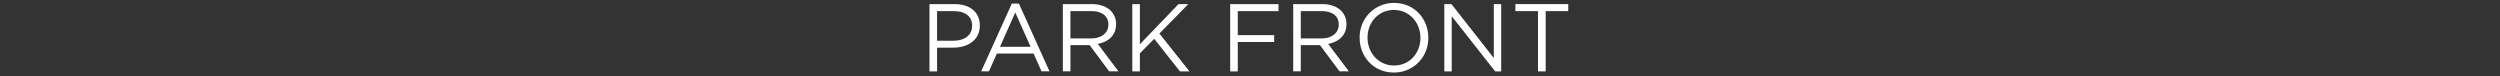 <svg id="レイヤー_1" data-name="レイヤー 1" xmlns="http://www.w3.org/2000/svg" width="1145" height="35" viewBox="0 0 1145 35">
  <rect x="0" y="0" width="1145" height="35" fill="#333333" stroke="none"/>
  <defs>
    <style>
      .cls-1 {
        fill: #fff;
      }
    </style>
  </defs>
  <g>
    <path class="cls-1" d="M425.7,1.88h11.53c7,0,11.53,3.7,11.53,9.77v.09c0,6.64-5.54,10.08-12.1,10.08h-7.48V32.69H425.7Zm11.09,16.77c5.11,0,8.45-2.73,8.45-6.78v-.09c0-4.4-3.3-6.69-8.27-6.69h-7.79V18.65Z"/>
    <path class="cls-1" d="M463.41,1.66h3.26l14,31H477l-3.61-8.15H456.59l-3.65,8.15h-3.56ZM472,21.42,465,5.71l-7,15.71Z"/>
    <path class="cls-1" d="M486.78,1.88H500c3.79,0,6.82,1.15,8.76,3.08A8.49,8.49,0,0,1,511.16,11v.09c0,5.11-3.52,8.1-8.37,9l9.47,12.59H508l-8.94-12h-8.8v12h-3.47Zm12.93,15.71c4.62,0,7.93-2.38,7.93-6.34v-.08c0-3.79-2.91-6.08-7.88-6.08h-9.51v12.5Z"/>
    <path class="cls-1" d="M518.59,1.88h3.47v18.4l17.69-18.4h4.49L531,15.35l13.78,17.34h-4.36L528.62,17.77l-6.56,6.64v8.28h-3.47Z"/>
    <path class="cls-1" d="M563.42,1.88h22.14V5.09H566.9v11h16.68v3.16H566.9V32.69h-3.48Z"/>
    <path class="cls-1" d="M592.29,1.88h13.24c3.79,0,6.82,1.15,8.76,3.08A8.49,8.49,0,0,1,616.67,11v.09c0,5.11-3.53,8.1-8.37,9l9.47,12.59H613.5l-8.94-12h-8.8v12h-3.47Zm12.93,15.71c4.62,0,7.92-2.38,7.92-6.34v-.08c0-3.79-2.9-6.08-7.87-6.08h-9.51v12.5Z"/>
    <path class="cls-1" d="M622.73,17.37v-.09A15.61,15.61,0,0,1,638.49,1.35c9.37,0,15.66,7.35,15.66,15.85.05,0,.05,0,0,.08A15.6,15.6,0,0,1,638.4,33.21C629,33.21,622.73,25.86,622.73,17.37Zm27.82,0v-.09c0-7-5.11-12.71-12.15-12.71S626.34,10.2,626.34,17.2v.08c0,7,5.11,12.72,12.15,12.72S650.55,24.37,650.55,17.37Z"/>
    <path class="cls-1" d="M661.5,1.88h3.25l19.41,24.69V1.88h3.39V32.69h-2.77L664.89,7.43V32.69H661.5Z"/>
    <path class="cls-1" d="M704.4,5.09H694.06V1.88h24.2V5.09H707.92v27.6H704.4Z"/>
  </g>
</svg>
